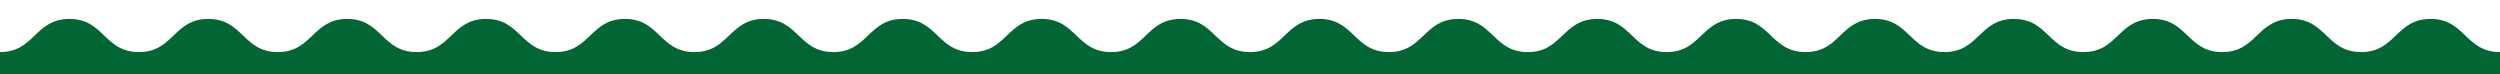 <?xml version="1.0" encoding="UTF-8"?>
<svg id="Layer_1" xmlns="http://www.w3.org/2000/svg" version="1.1" viewBox="0 0 1440 42.9">
  <!-- Generator: Adobe Illustrator 29.0.1, SVG Export Plug-In . SVG Version: 2.1.0 Build 192)  -->
  <defs>
    <style>
      .st0 {
        fill: #026534;
      }
    </style>
  </defs>
  <path class="st0" d="M1440,42.9v-12.9c-20,0-20-19.1-40-19.1s-20,19.1-40,19.1-20-19.1-40-19.1-20,19.1-40,19.1-20-19.1-40-19.1-20,19.1-40,19.1-20-19.1-40-19.1-20,19.1-40,19.1-20-19.1-40-19.1-20,19.1-40,19.1-20-19.1-40-19.1-20,19.1-40,19.1-20-19.1-40-19.1-20,19.1-40,19.1-20-19.1-40-19.1-20,19.1-40,19.1-20-19.1-40-19.1-20,19.1-40,19.1-20-19.1-40-19.1-20,19.1-40,19.1-20-19.1-40-19.1-20,19.1-40,19.1-20-19.1-40-19.1-20,19.1-40,19.1-20-19.1-40-19.1-20,19.1-40,19.1-20-19.1-40-19.1-20,19.1-40,19.1-20-19.1-40-19.1-20,19.1-40,19.1-20-19.1-40-19.1-20,19.1-40,19.1-20-19.1-40-19.1-20,19.1-40,19.1S60,10.9,40,10.9,20,30,0,30v12.9h1440Z"/>
</svg>